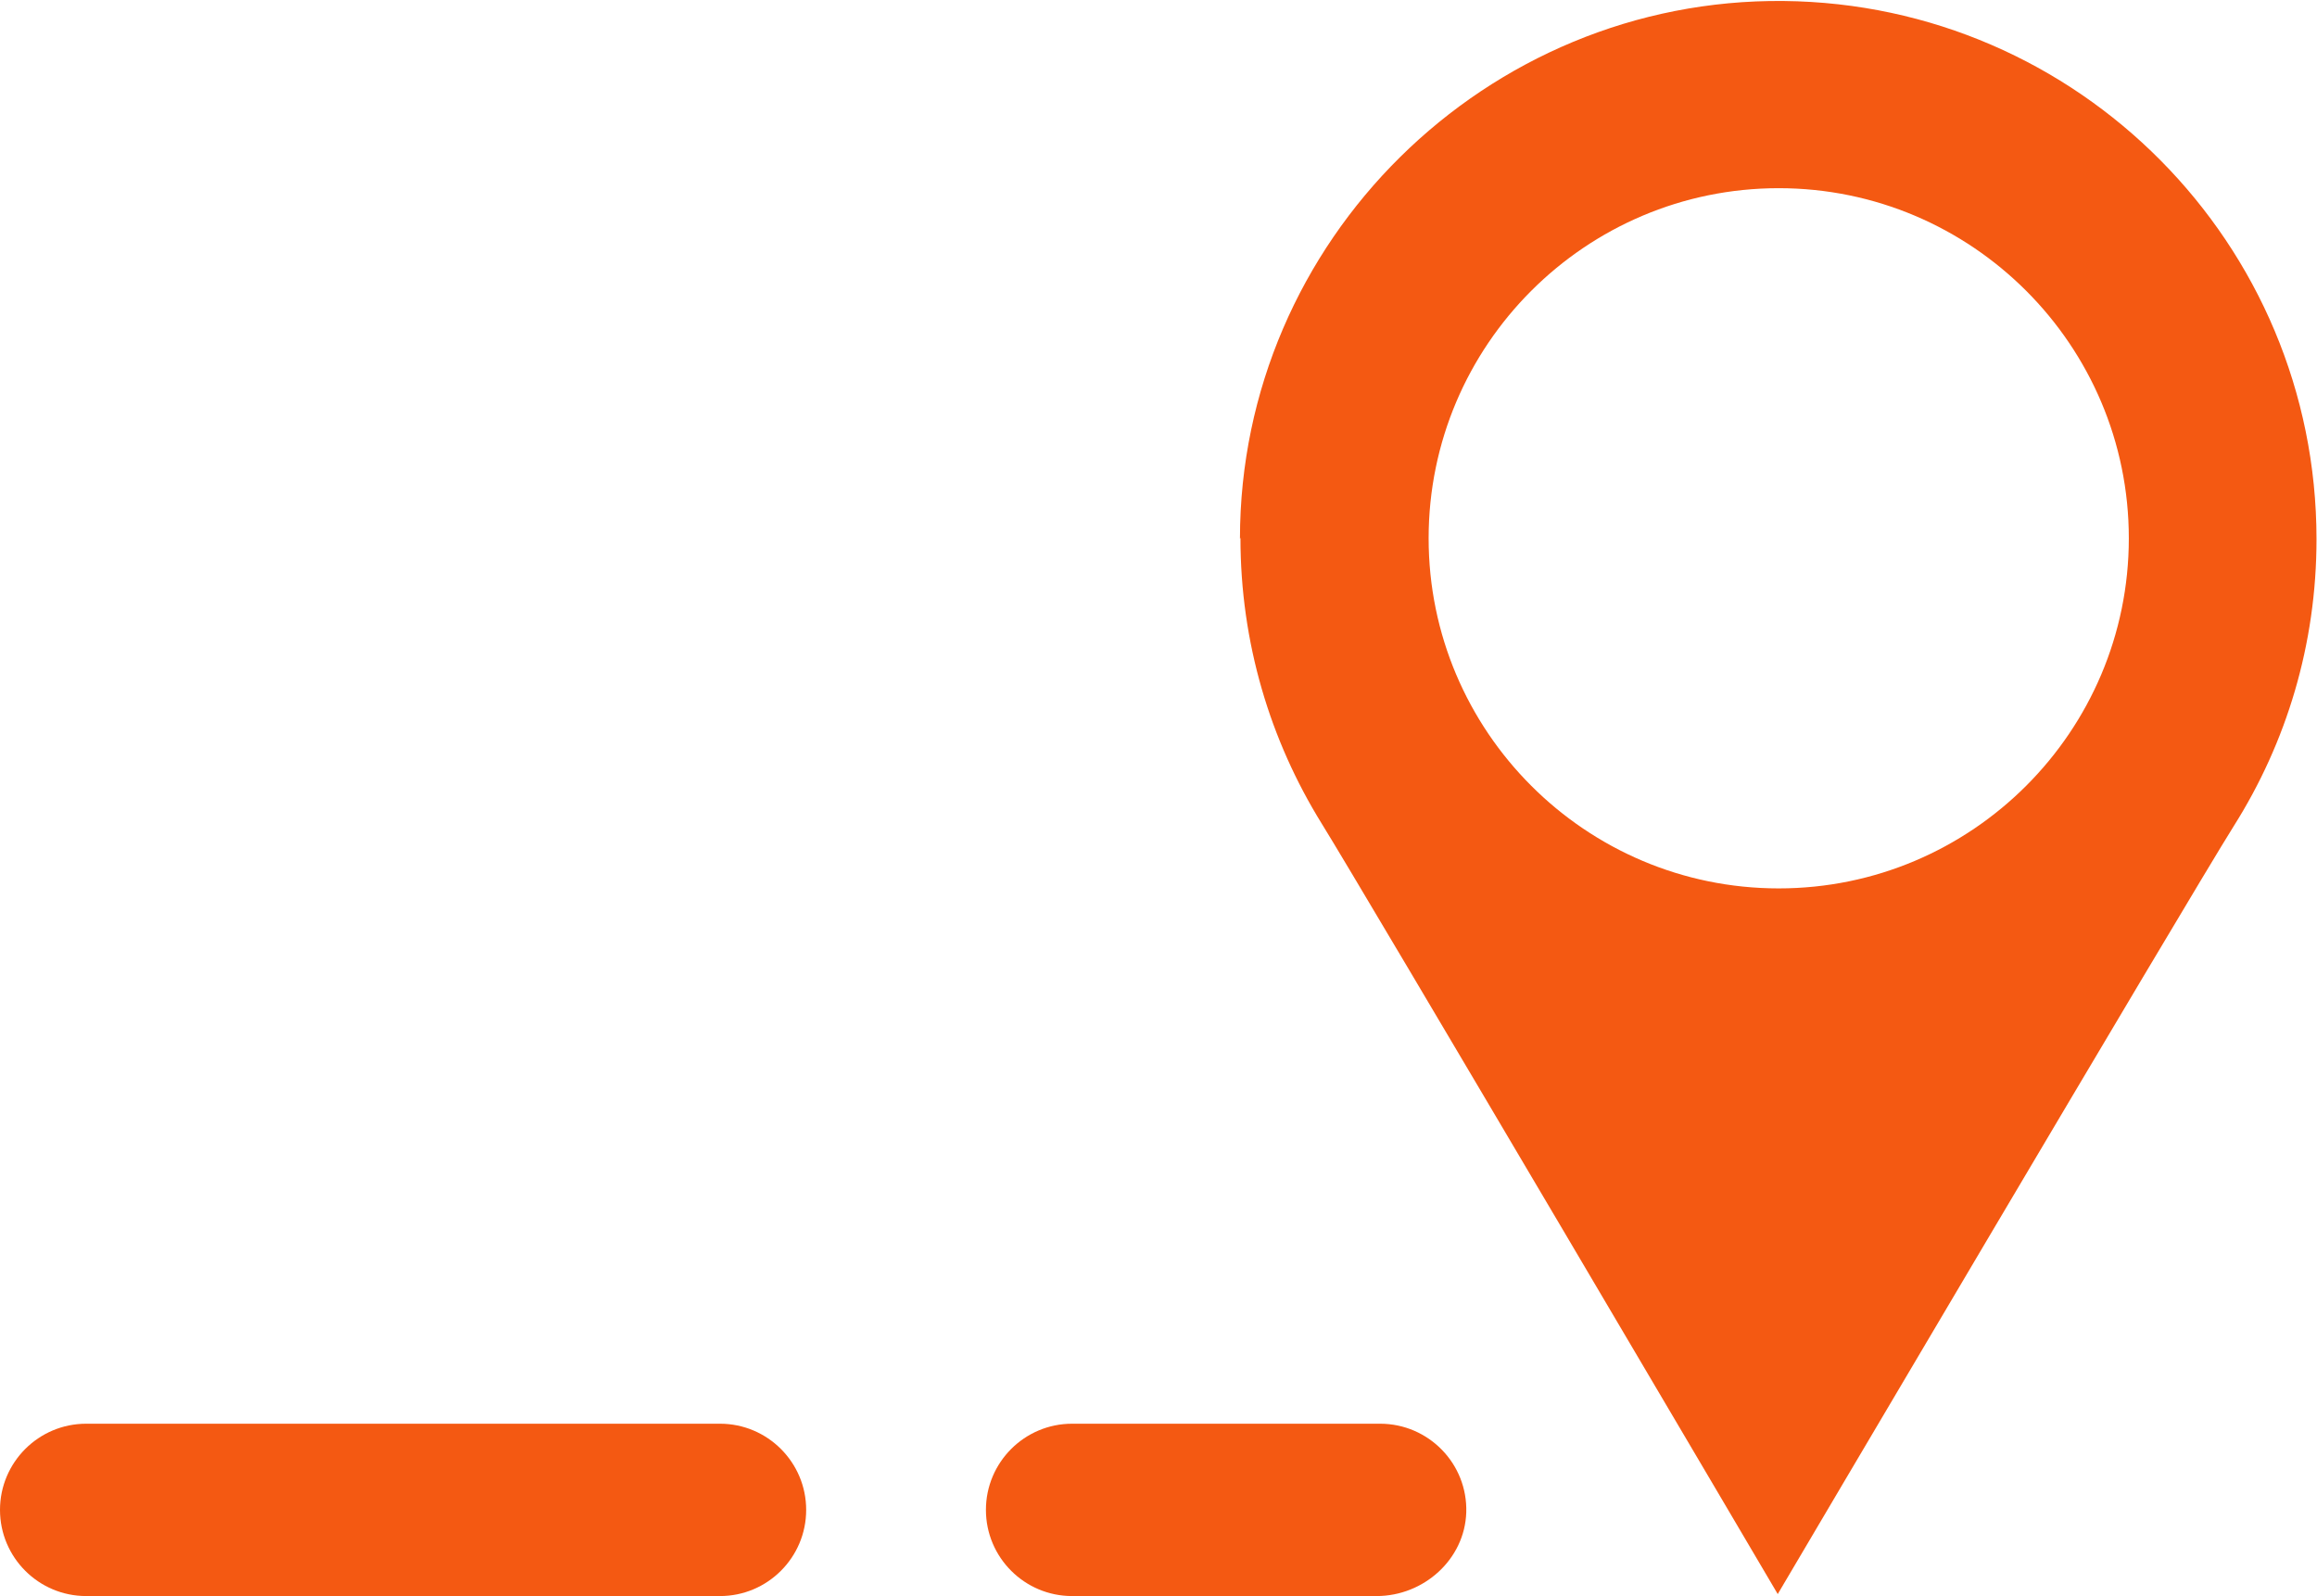 <?xml version="1.0" encoding="UTF-8"?><svg id="Layer_2" xmlns="http://www.w3.org/2000/svg" viewBox="0 0 46.79 32.23"><g id="Layer_1-2"><g><path d="M25.05,10.86c0,2.12,.6,4.09,1.64,5.77,.81,1.3,9.21,15.56,9.21,15.56,0,0,8.28-14.03,9.21-15.51,1.06-1.68,1.67-3.66,1.67-5.79,0-5.97-4.81-10.81-10.76-10.87-6.01-.06-10.98,4.84-10.98,10.86Zm3.8,.01c0-3.9,3.17-7.07,7.07-7.07,3.9,0,7.07,3.17,7.07,7.07,0,3.9-3.17,7.07-7.07,7.07-3.9,0-7.07-3.17-7.07-7.07Z" style="fill:#f45912;"/><path d="M16.28,30.49h0c0,.96-.78,1.74-1.74,1.74H1.74c-.96,0-1.74-.78-1.74-1.74H0c0-.96,.78-1.74,1.74-1.74H14.54c.96,0,1.74,.78,1.74,1.74Z" style="fill:#f45912;"/><path d="M27.87,28.75c.98,0,1.77,.81,1.74,1.79-.03,.95-.86,1.69-1.81,1.69h-6.15c-.96,0-1.74-.78-1.74-1.74h0c0-.96,.78-1.74,1.74-1.74h6.22Z" style="fill:#f45912;"/></g></g></svg>
